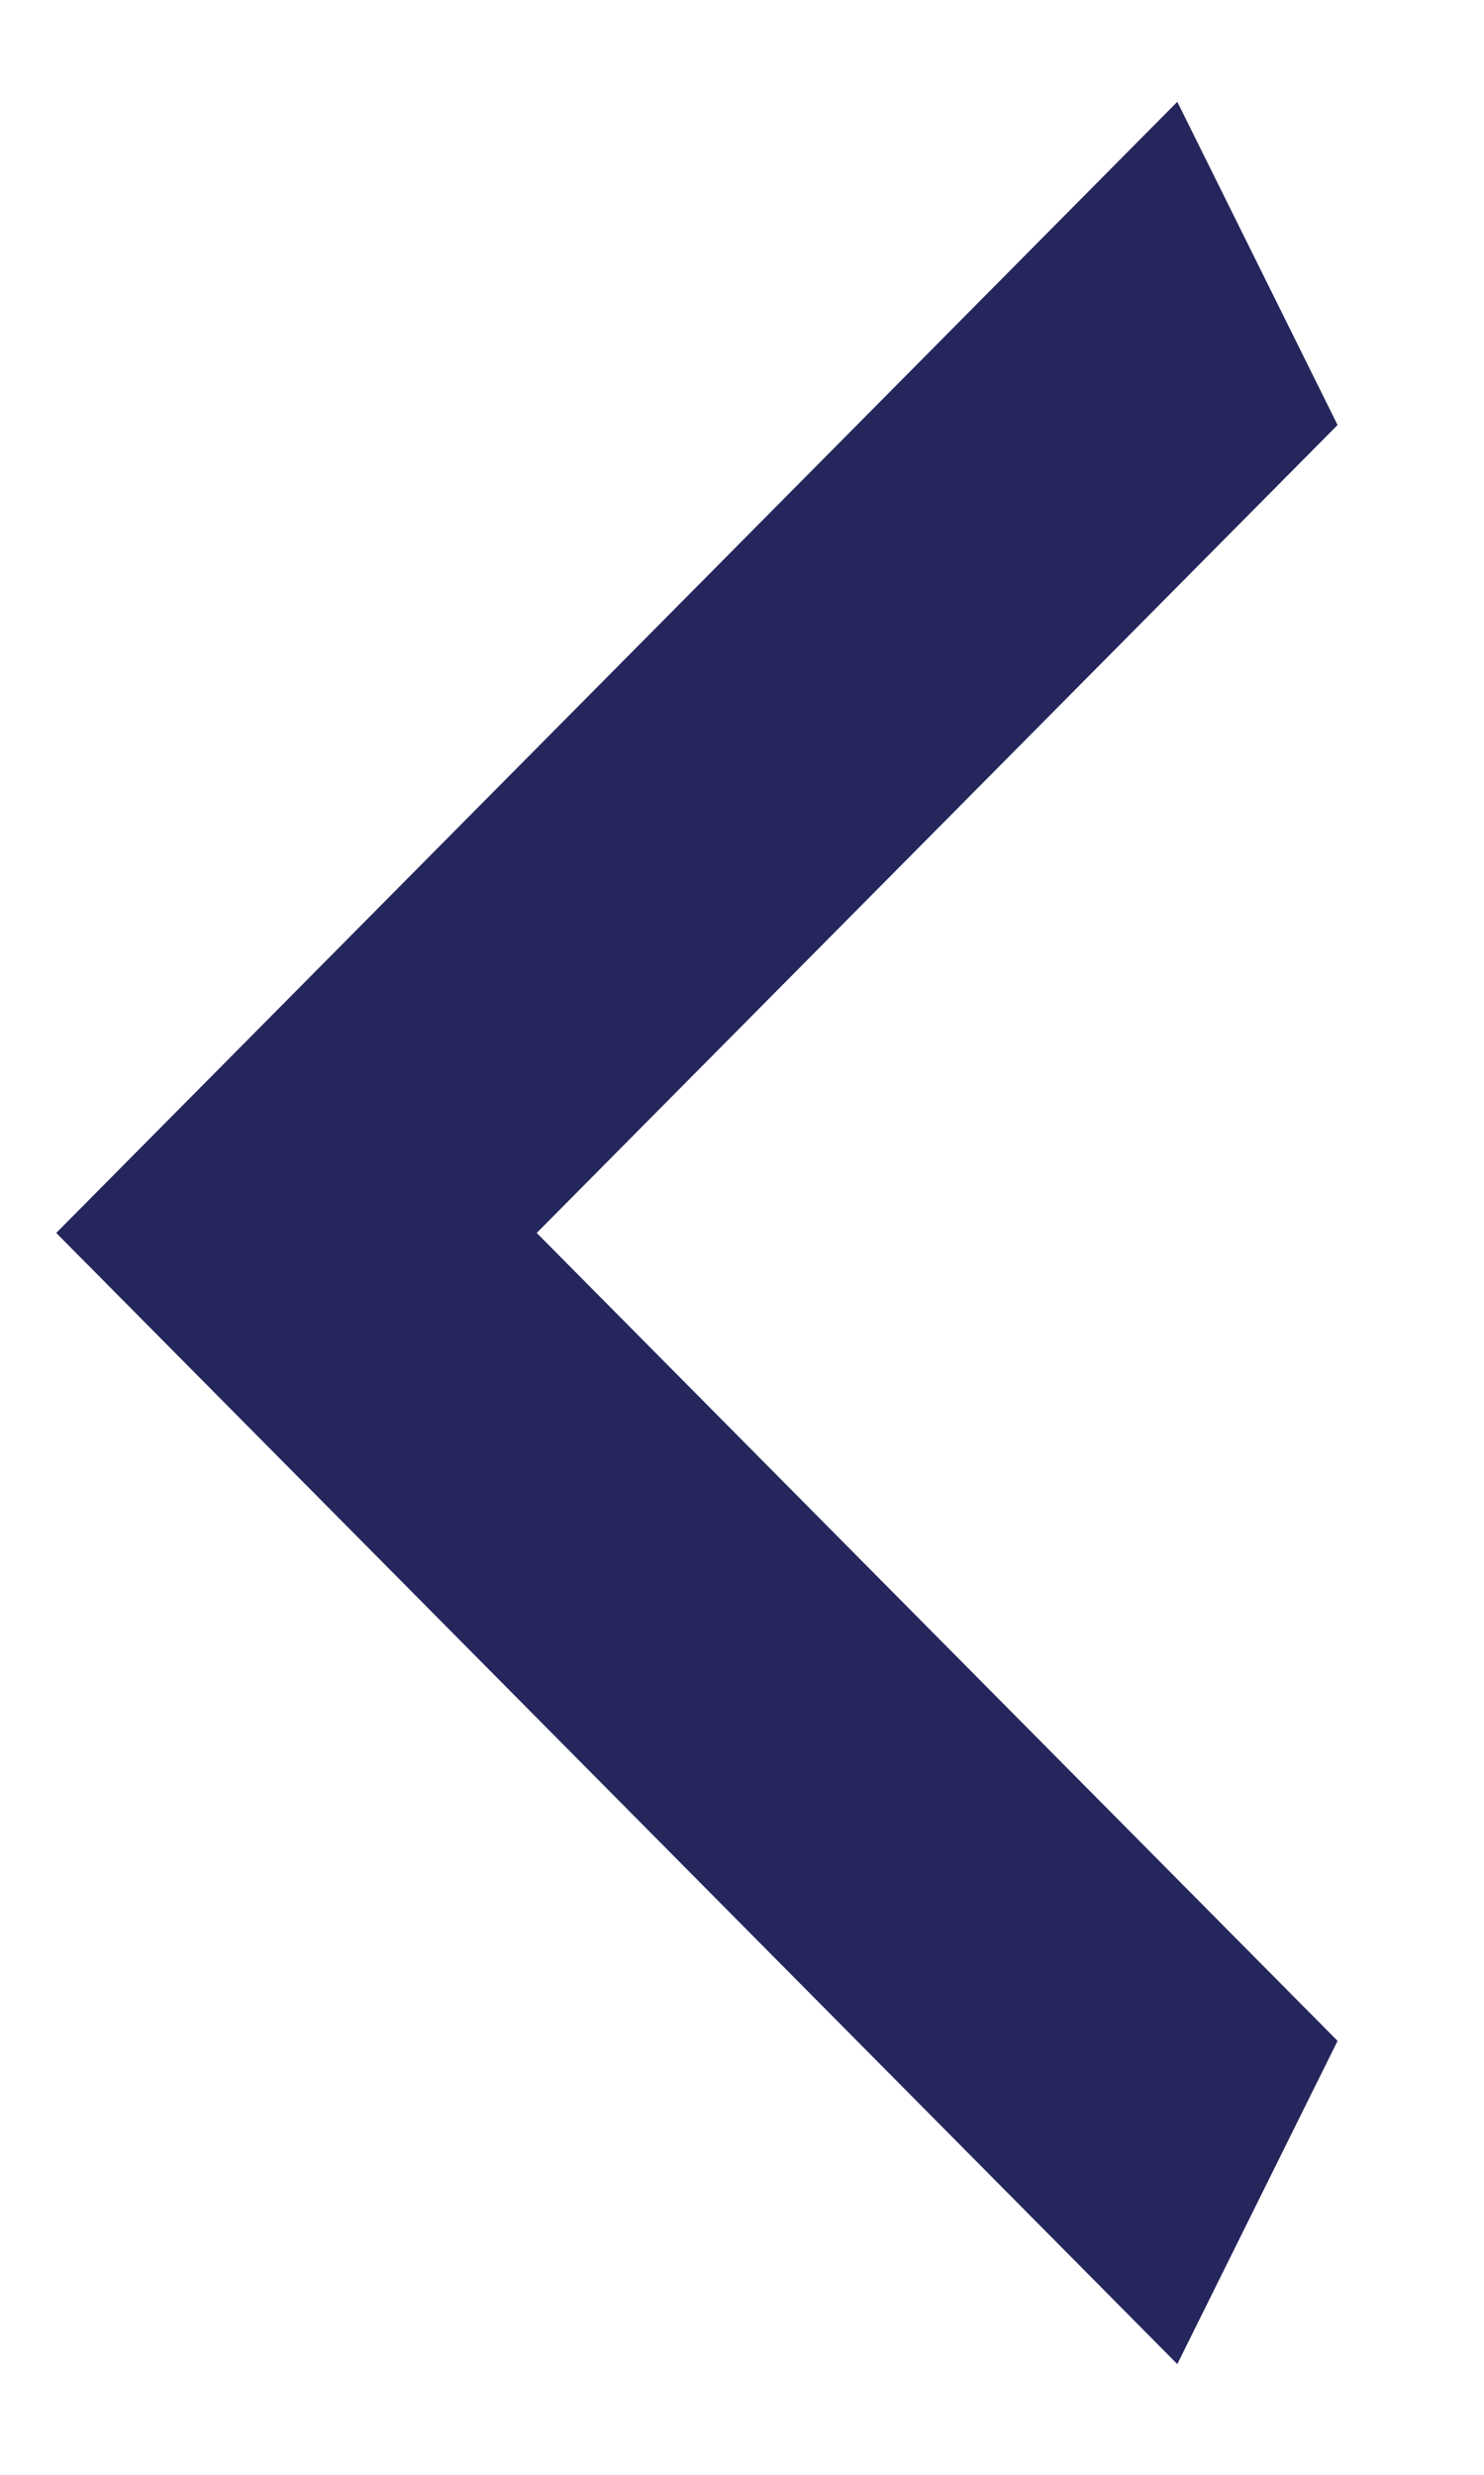 <svg width="9" height="15" viewBox="0 0 9 15" fill="none" xmlns="http://www.w3.org/2000/svg">
<path d="M8.112 2.576L3.255 7.473L8.112 12.37L7.14 14.329L0.341 7.473L7.14 0.617L8.112 2.576Z" fill="#24265C"/>
</svg>
